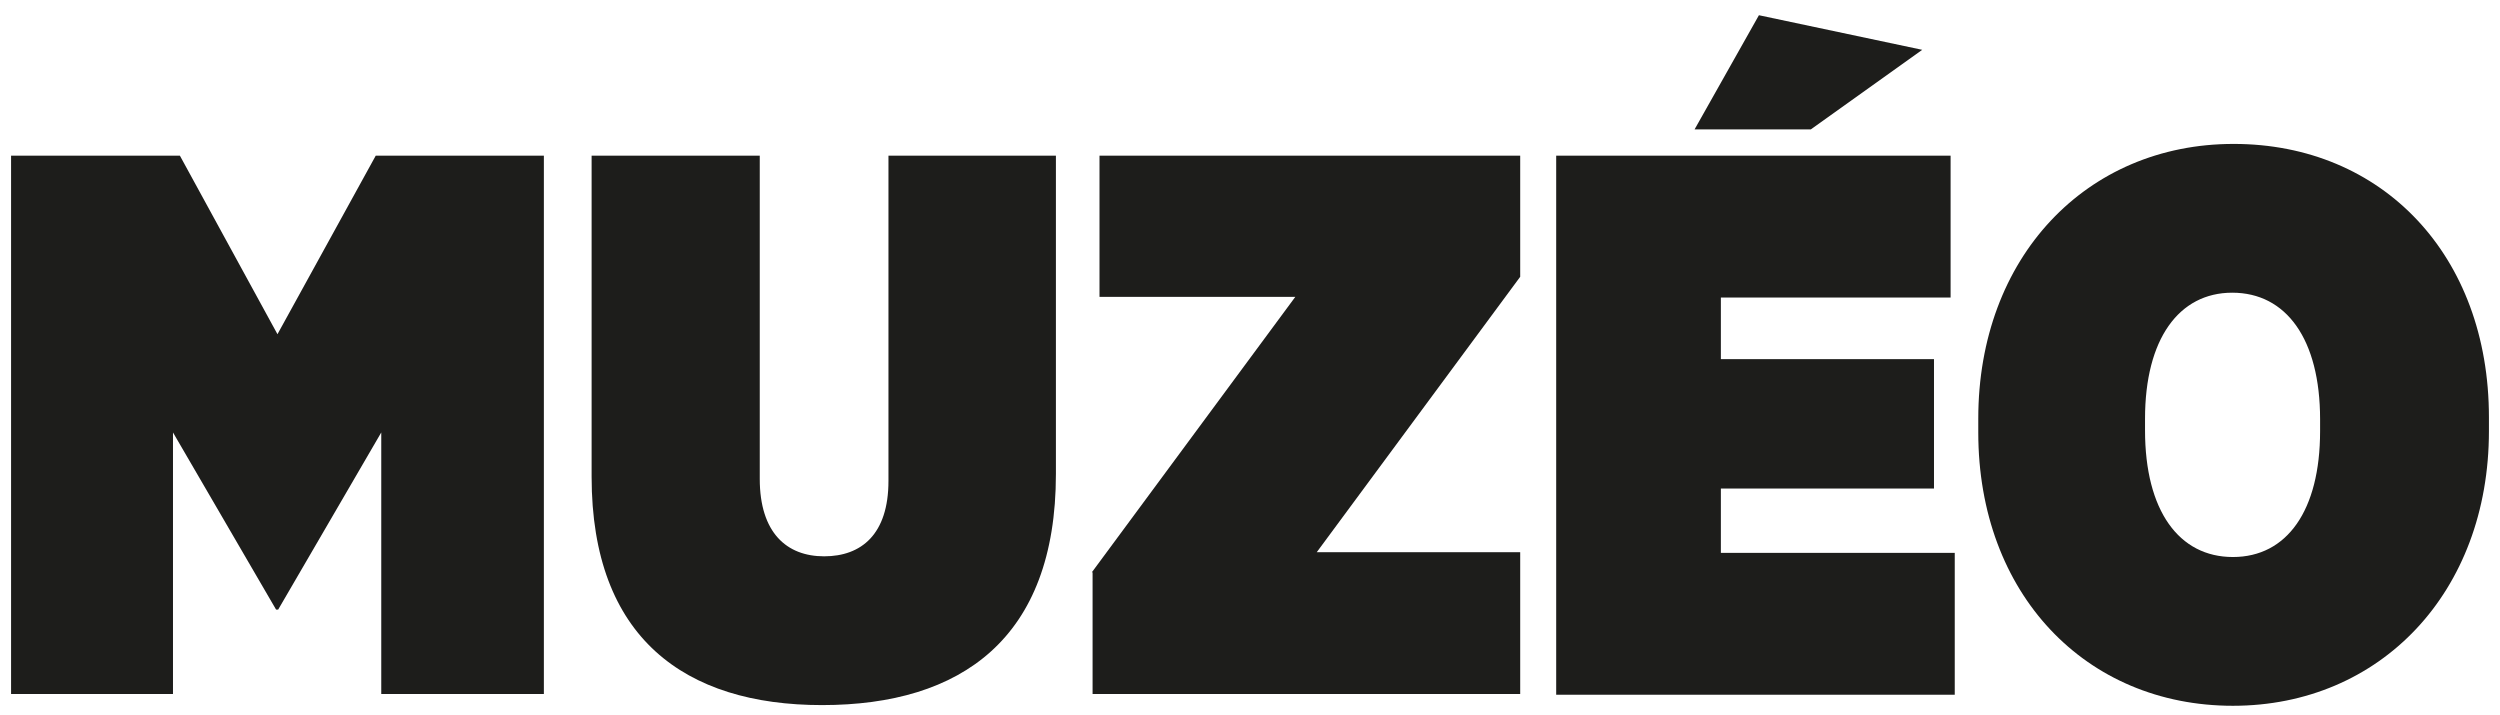 <?xml version="1.0" encoding="utf-8"?>
<!-- Generator: Adobe Illustrator 27.0.0, SVG Export Plug-In . SVG Version: 6.00 Build 0)  -->
<svg version="1.1" id="Calque_1" xmlns="http://www.w3.org/2000/svg" xmlns:xlink="http://www.w3.org/1999/xlink" x="0px" y="0px"
	 viewBox="0 0 361.3 103.3" style="enable-background:new 0 0 361.3 103.3;" xml:space="preserve">
<style type="text/css">
	.st0{fill:#1D1D1B;}
</style>
<g>
	<path class="st0" d="M1.6,22.5H26l14.1,25.8l14.2-25.8h24.3v77.8H55.1V62.5L40.2,88.1h-0.3L25,62.5v37.8H1.6V22.5z"/>
	<path class="st0" d="M85.5,68.9V22.5h24.3v46.7c0,7.8,3.9,11.2,9.3,11.2c5.4,0,9.3-3.2,9.3-10.9v-47h24.2v46
		c0,23.8-13.7,33.4-33.8,33.4C99,101.9,85.5,92.2,85.5,68.9z"/>
	<path class="st0" d="M157.8,82.7l29.4-39.8h-28.3V22.5h60.8V40l-29.4,39.8h29.4v20.5h-61.8V82.7z"/>
	<path class="st0" d="M224.9,22.5h57v20.5h-33.2v8.9h30.8v18.7h-30.8v9.3h33.8v20.5h-57.6V22.5z M254.2,2.2l23.6,5l-16.1,11.5h-16.8
		L254.2,2.2z"/>
	<path class="st0" d="M285.9,62.5v-2c0-23.3,15.6-39.7,36.9-39.7c21.5,0,36.9,16.1,36.9,39.5v2c0,23.3-15.7,39.7-37,39.7
		S285.9,85.8,285.9,62.5z M335.3,62.3v-1.7c0-11.6-4.9-18.3-12.7-18.3c-7.7,0-12.6,6.7-12.6,18.2v1.7c0,11.6,4.9,18.3,12.7,18.3
		S335.3,73.8,335.3,62.3z"/>
</g>
</svg>
